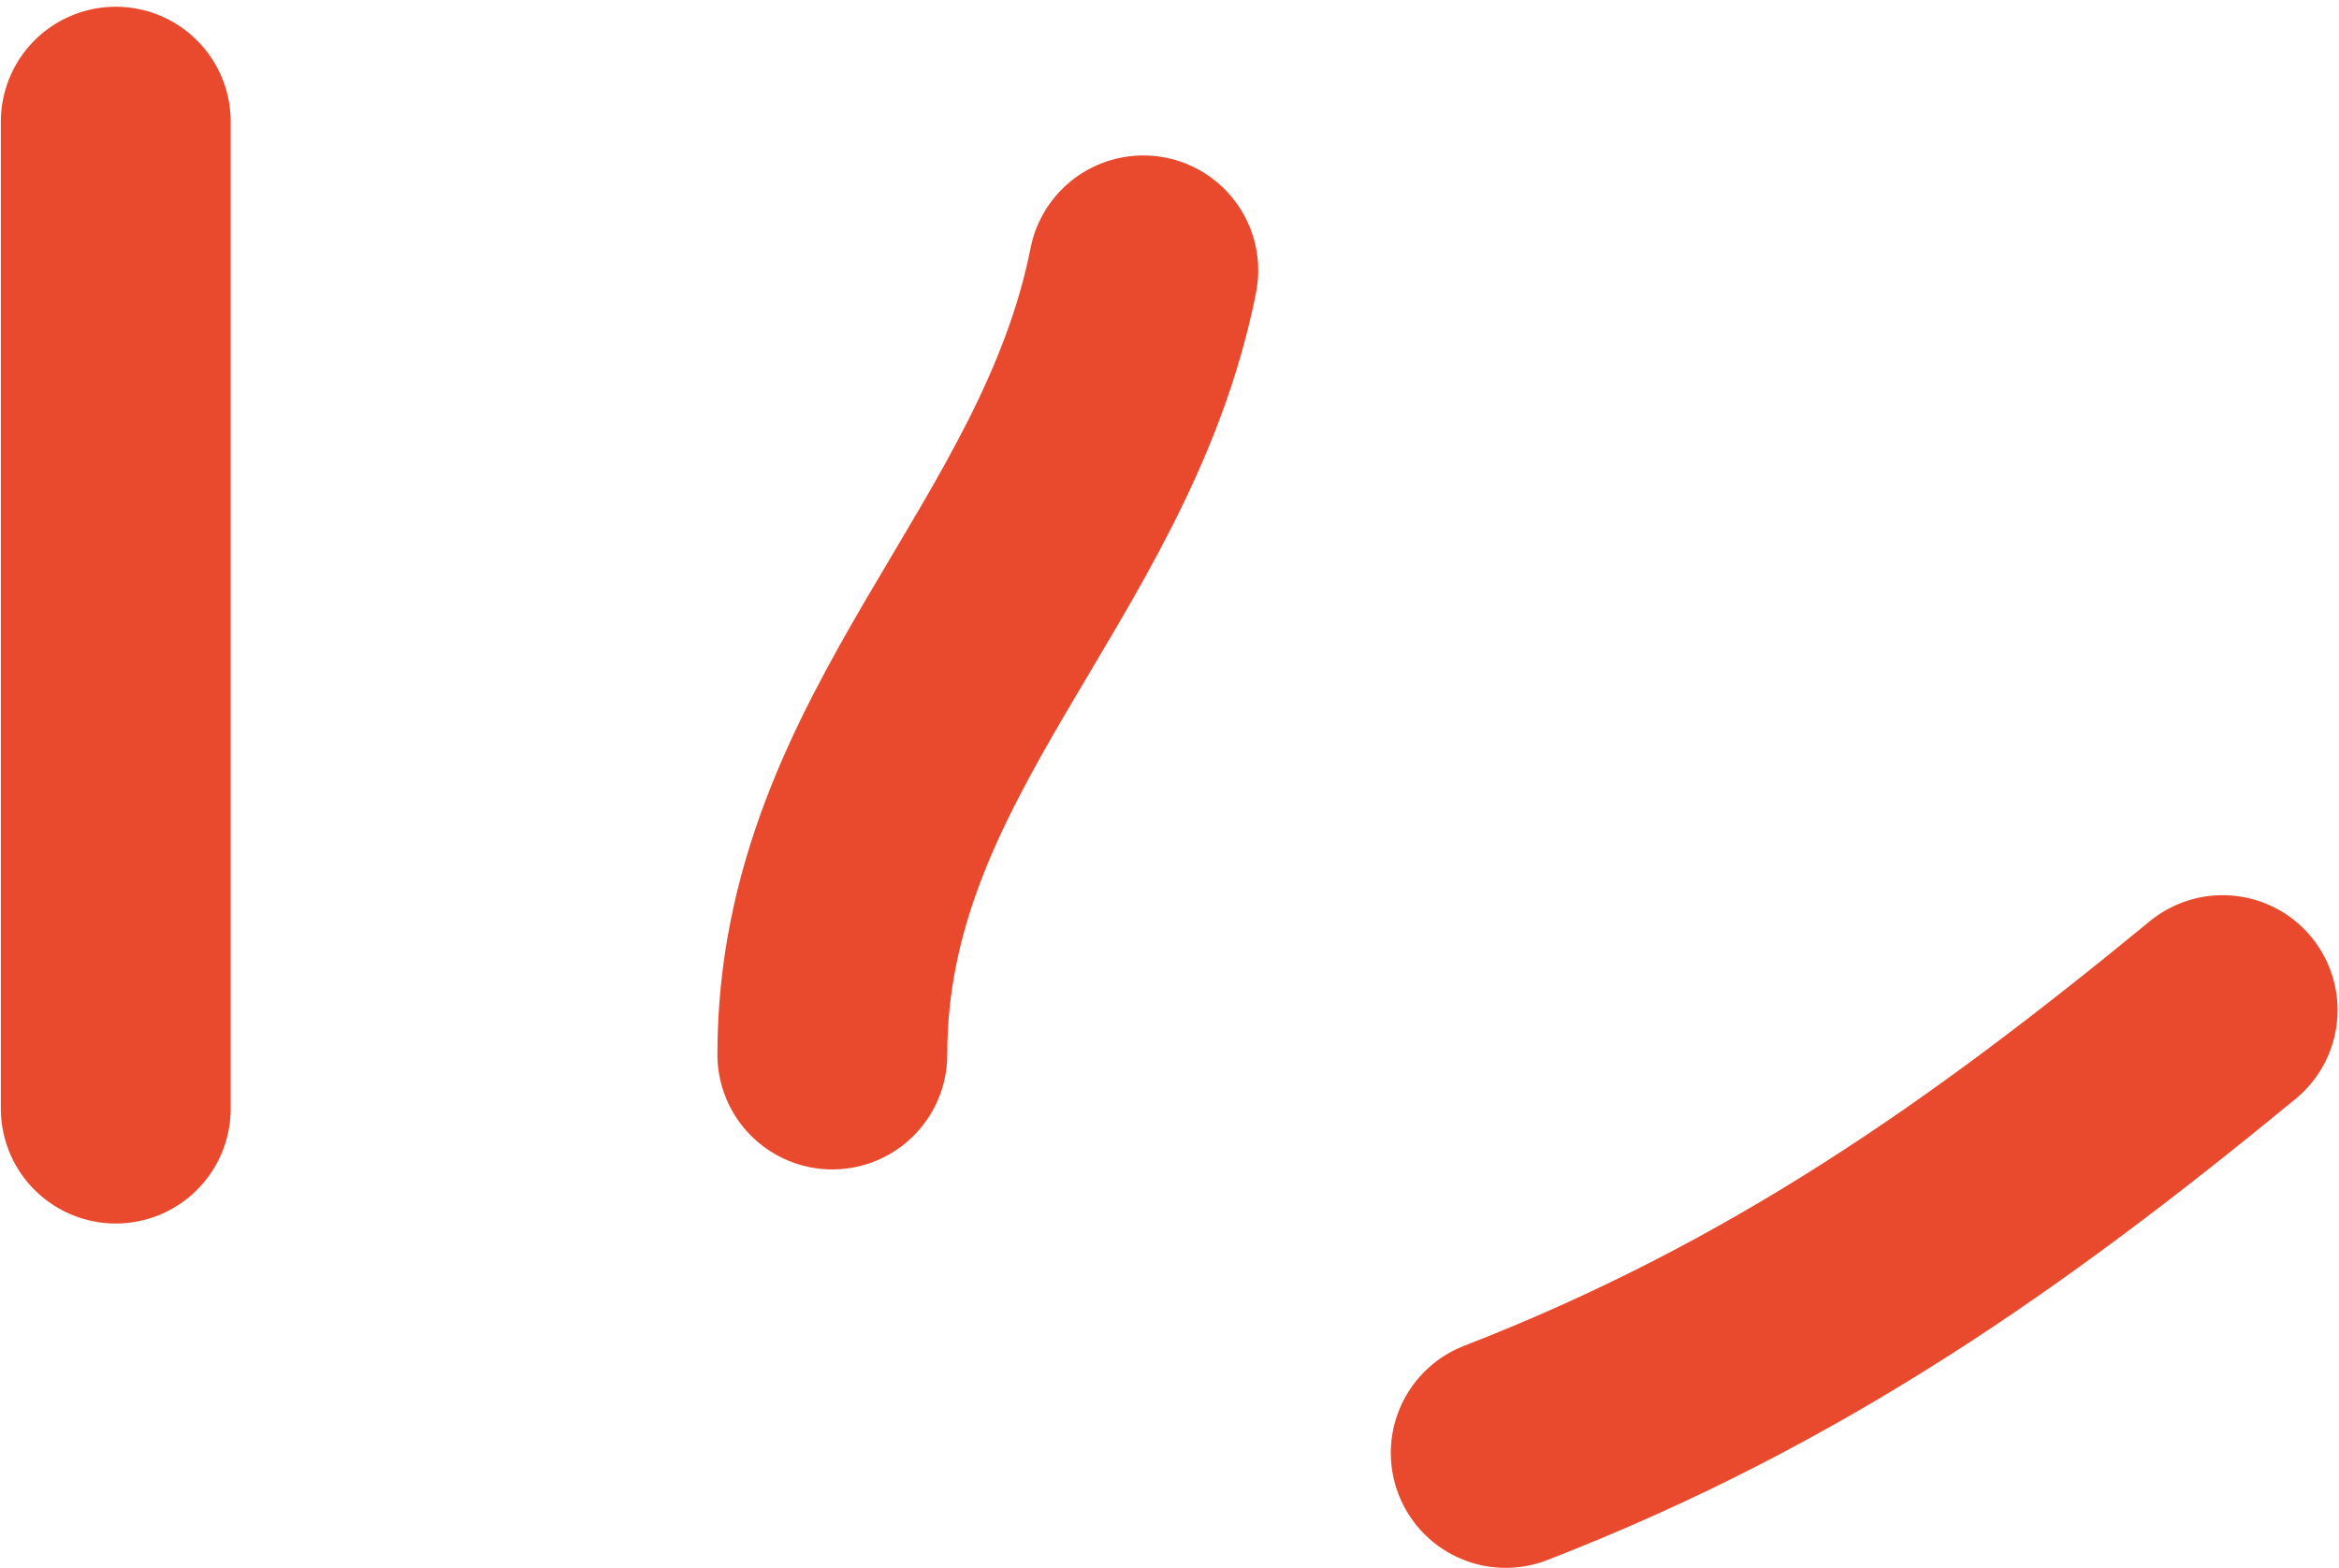 <?xml version="1.0" encoding="UTF-8"?> <svg xmlns="http://www.w3.org/2000/svg" width="173" height="116" viewBox="0 0 173 116" fill="none"><path d="M8.562 8.998V81.998" stroke="#E94A2D" stroke-width="17" stroke-linecap="round"></path><path d="M61.562 77.998C61.562 54.951 80.238 41.809 84.562 19.998" stroke="#E94A2D" stroke-width="17" stroke-linecap="round"></path><path d="M111.368 107.468C132.135 99.407 147.776 88.379 164.393 74.713" stroke="#E94A2D" stroke-width="17" stroke-linecap="round"></path></svg> 